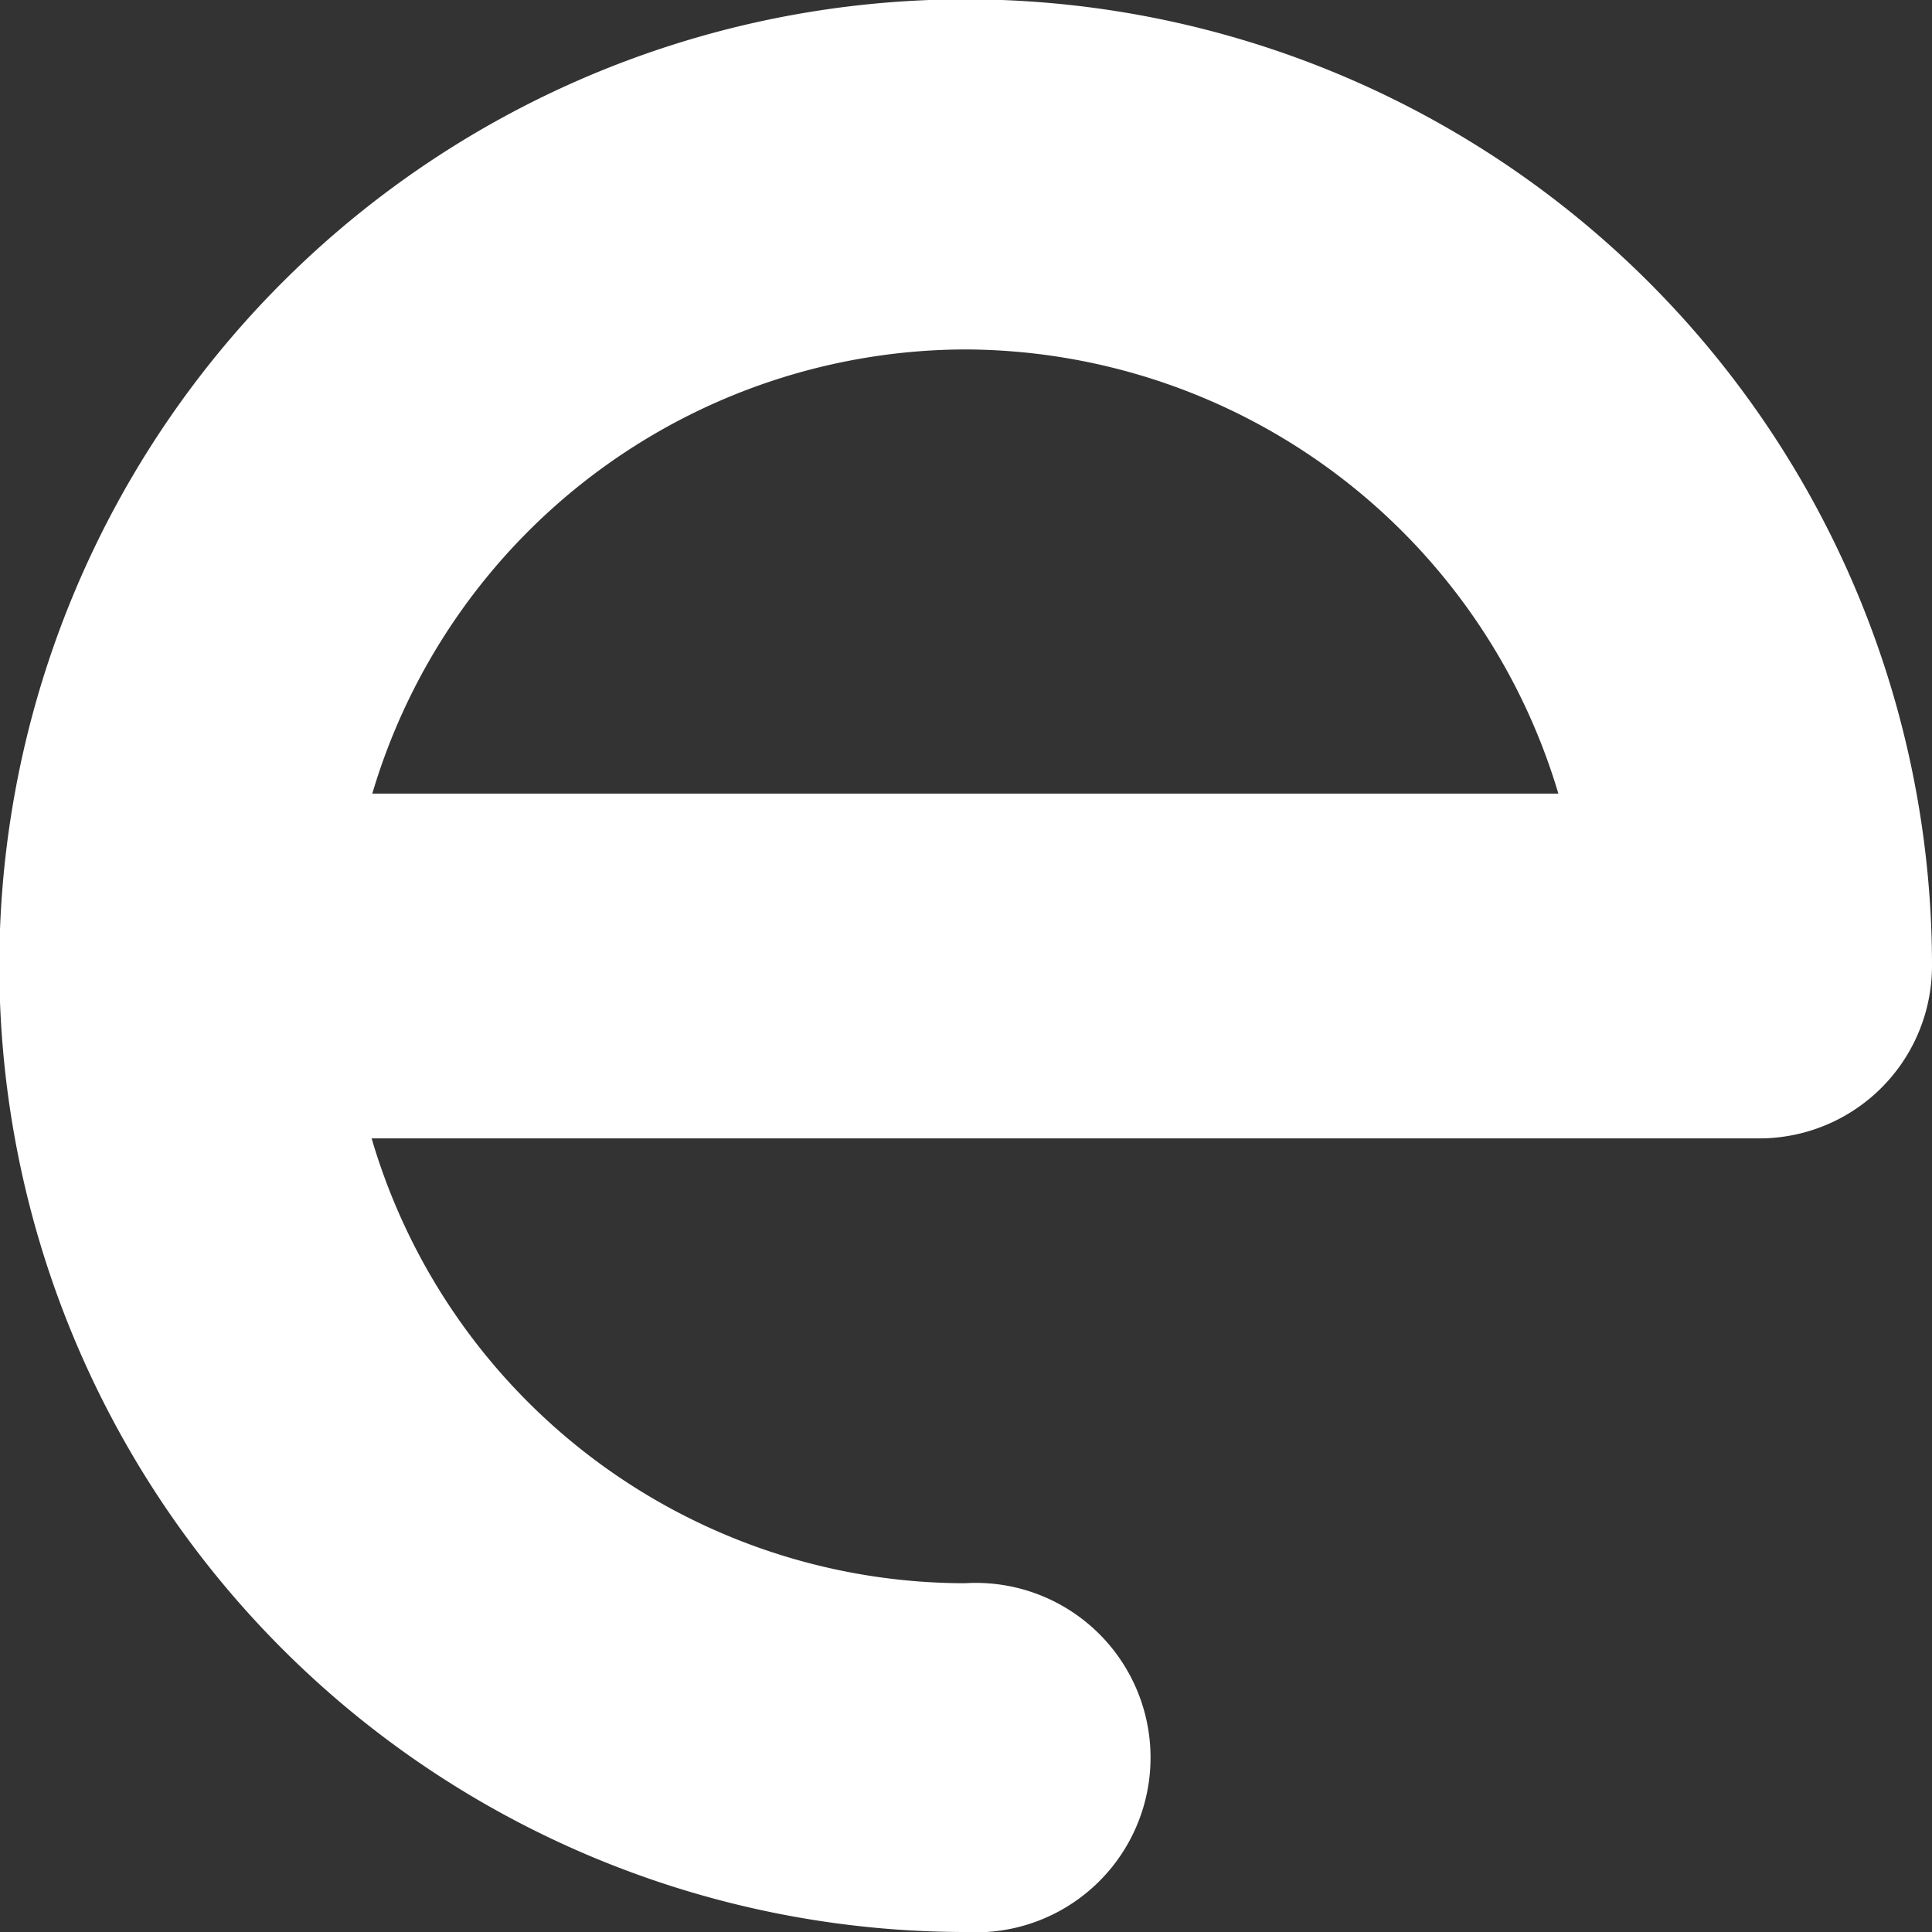<svg xmlns="http://www.w3.org/2000/svg" viewBox="0 0 28.75 28.75"><rect x="0" y="0" width="28.75" height="28.75" fill="#333333" stroke="none"/><defs><style>.cls-1{fill:#fff;}</style></defs><g id="Layer_2" data-name="Layer 2"><g id="ΦΙΛΤΡΑ"><path class="cls-1" d="M14.36,28.75a2.6,2.6,0,1,0,0-5.19,9.21,9.21,0,0,1-8.83-6.62H26.14a2.57,2.57,0,0,0,2.61-2.54v0A14.38,14.38,0,1,0,14.36,28.75Zm0-23.55a9.24,9.24,0,0,1,8.83,6.61H5.54A9.23,9.23,0,0,1,14.36,5.2Z"/></g></g></svg>